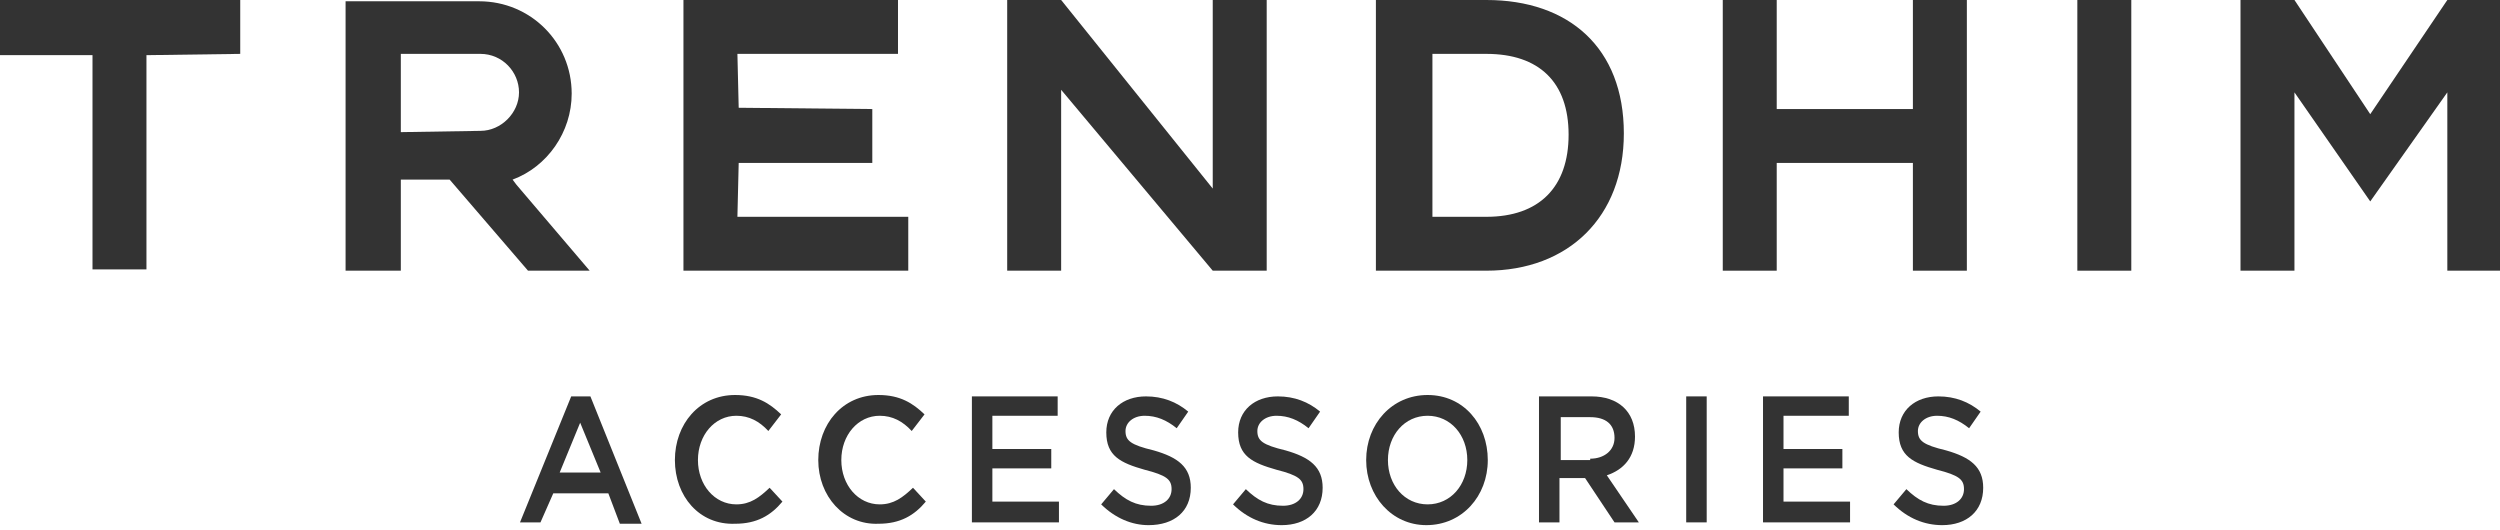 <svg width="500" height="106" viewBox="0 0 500 106" fill="none" xmlns="http://www.w3.org/2000/svg">
<path d="M426.259 0H415.468V54.137H426.259V0Z" fill="#333333"/>
<path d="M136.69 0V54.137H181.654V43.361H147.482L147.739 32.585H174.46V21.809L147.739 21.552L147.482 10.776H179.599V0H136.69Z" fill="#333333"/>
<path d="M0 0V11.033H18.5V53.88H29.291V11.033L48.047 10.776V0H0Z" fill="#333333"/>
<path d="M382.579 0V21.809H355.344V0H344.553V54.137H355.344V32.585H382.579V54.137H393.371V0H382.579Z" fill="#333333"/>
<path d="M242.548 0V37.716L212.23 0H201.438V54.137H212.23V17.96L242.548 54.137H253.34V0H242.548Z" fill="#333333"/>
<path d="M275.18 0V54.137H297.276C313.72 54.137 324.769 43.361 324.769 26.684C324.769 9.493 313.72 0 297.276 0L275.18 0ZM297.276 43.361H286.485V10.776H297.276C307.811 10.776 313.72 16.421 313.72 26.94C313.72 37.46 307.811 43.361 297.276 43.361Z" fill="#333333"/>
<path d="M103.289 36.947L102.518 35.92C109.455 33.355 114.337 26.427 114.337 18.73C114.337 8.467 106.115 0.257 95.838 0.257H69.116V54.137H80.165V35.92H89.928L105.601 54.137H117.934L103.289 36.947ZM80.165 26.427V10.776H96.095C100.463 10.776 103.803 14.368 103.803 18.474C103.803 22.579 100.206 26.171 96.095 26.171L80.165 26.427Z" fill="#333333"/>
<path d="M500 0H489.466L474.049 22.835L458.89 0H448.099V54.137H458.89V18.473L474.049 40.282L489.466 18.473V54.137H500V0Z" fill="#333333"/>
<path d="M114.241 79.278H118.081L128.323 104.752H123.97L121.666 98.66H110.657L108.096 104.475H104L114.241 79.278ZM120.13 94.507L116.033 84.539L111.937 94.507H120.13Z" fill="#333333"/>
<path d="M134.979 92.014C134.979 84.815 139.844 79 147.013 79C151.365 79 153.925 80.661 156.23 82.876L153.669 86.199C151.877 84.261 149.829 83.153 147.269 83.153C142.916 83.153 139.588 87.03 139.588 92.014C139.588 96.998 142.916 100.874 147.269 100.874C150.085 100.874 151.877 99.49 153.925 97.551L156.486 100.32C154.182 103.089 151.365 104.75 147.013 104.75C139.844 105.027 134.979 99.213 134.979 92.014Z" fill="#333333"/>
<path d="M163.654 92.014C163.654 84.815 168.519 79 175.688 79C180.04 79 182.6 80.661 184.905 82.876L182.344 86.199C180.552 84.261 178.504 83.153 175.944 83.153C171.591 83.153 168.263 87.03 168.263 92.014C168.263 96.998 171.591 100.874 175.944 100.874C178.76 100.874 180.552 99.49 182.6 97.551L185.161 100.32C182.856 103.089 180.04 104.75 175.688 104.75C168.775 105.027 163.654 99.213 163.654 92.014Z" fill="#333333"/>
<path d="M194.378 79.278H211.532V83.155H198.474V89.8H210.252V93.676H198.474V100.322H211.788V104.475H194.378V79.278Z" fill="#333333"/>
<path d="M220.235 100.875L222.796 97.83C225.1 100.045 227.148 101.152 230.22 101.152C232.781 101.152 234.317 99.768 234.317 97.83C234.317 95.891 233.293 95.061 228.94 93.953C224.076 92.569 221.259 91.184 221.259 86.477C221.259 82.047 224.588 79.278 229.196 79.278C232.525 79.278 235.341 80.386 237.645 82.324L235.341 85.647C233.293 83.985 231.245 83.155 228.94 83.155C226.636 83.155 225.1 84.539 225.1 86.201C225.1 88.139 226.124 88.969 230.732 90.077C235.597 91.461 238.157 93.4 238.157 97.553C238.157 102.26 234.829 105.029 229.708 105.029C226.38 105.029 223.052 103.644 220.235 100.875Z" fill="#333333"/>
<path d="M246.607 100.875L249.168 97.83C251.472 100.045 253.52 101.152 256.593 101.152C259.153 101.152 260.689 99.768 260.689 97.83C260.689 95.891 259.665 95.061 255.312 93.953C250.448 92.569 247.632 91.184 247.632 86.477C247.632 82.047 250.96 79.278 255.568 79.278C258.897 79.278 261.713 80.386 264.017 82.324L261.713 85.647C259.665 83.985 257.617 83.155 255.312 83.155C253.008 83.155 251.472 84.539 251.472 86.201C251.472 88.139 252.496 88.969 257.105 90.077C261.969 91.461 264.529 93.4 264.529 97.553C264.529 102.26 261.201 105.029 256.337 105.029C252.752 105.029 249.424 103.644 246.607 100.875Z" fill="#333333"/>
<path d="M273.234 92.014C273.234 84.815 278.355 79 285.524 79C292.692 79 297.557 84.815 297.557 92.014C297.557 99.213 292.436 105.027 285.268 105.027C278.355 105.027 273.234 99.213 273.234 92.014ZM293.461 92.014C293.461 87.03 290.132 83.153 285.524 83.153C280.915 83.153 277.587 87.03 277.587 92.014C277.587 96.998 280.915 100.874 285.524 100.874C290.132 100.874 293.461 96.998 293.461 92.014Z" fill="#333333"/>
<path d="M307.798 79.278H318.295C323.672 79.278 327 82.324 327 87.308C327 91.461 324.696 93.953 321.367 95.061L327.768 104.475H322.903L317.015 95.615H311.894V104.475H307.798V79.278ZM318.039 91.738C320.855 91.738 322.903 90.077 322.903 87.585C322.903 84.816 321.111 83.432 318.039 83.432H312.15V92.015H318.039V91.738Z" fill="#333333"/>
<path d="M337.241 79.278H341.338V104.475H337.241V79.278Z" fill="#333333"/>
<path d="M352.603 79.278H369.756V83.155H356.699V89.8H368.476V93.676H356.699V100.322H370.012V104.475H352.603V79.278Z" fill="#333333"/>
<path d="M378.717 100.875L381.277 97.83C383.581 100.045 385.63 101.152 388.702 101.152C391.262 101.152 392.798 99.768 392.798 97.83C392.798 95.891 391.774 95.061 387.422 93.953C382.557 92.569 379.741 91.184 379.741 86.477C379.741 82.047 383.069 79.278 387.678 79.278C391.006 79.278 393.822 80.386 396.127 82.324L393.822 85.647C391.774 83.985 389.726 83.155 387.422 83.155C385.117 83.155 383.581 84.539 383.581 86.201C383.581 88.139 384.605 88.969 389.214 90.077C394.078 91.461 396.639 93.4 396.639 97.553C396.639 102.26 393.31 105.029 388.446 105.029C384.861 105.029 381.533 103.644 378.717 100.875Z" fill="#333333"/>
</svg>
